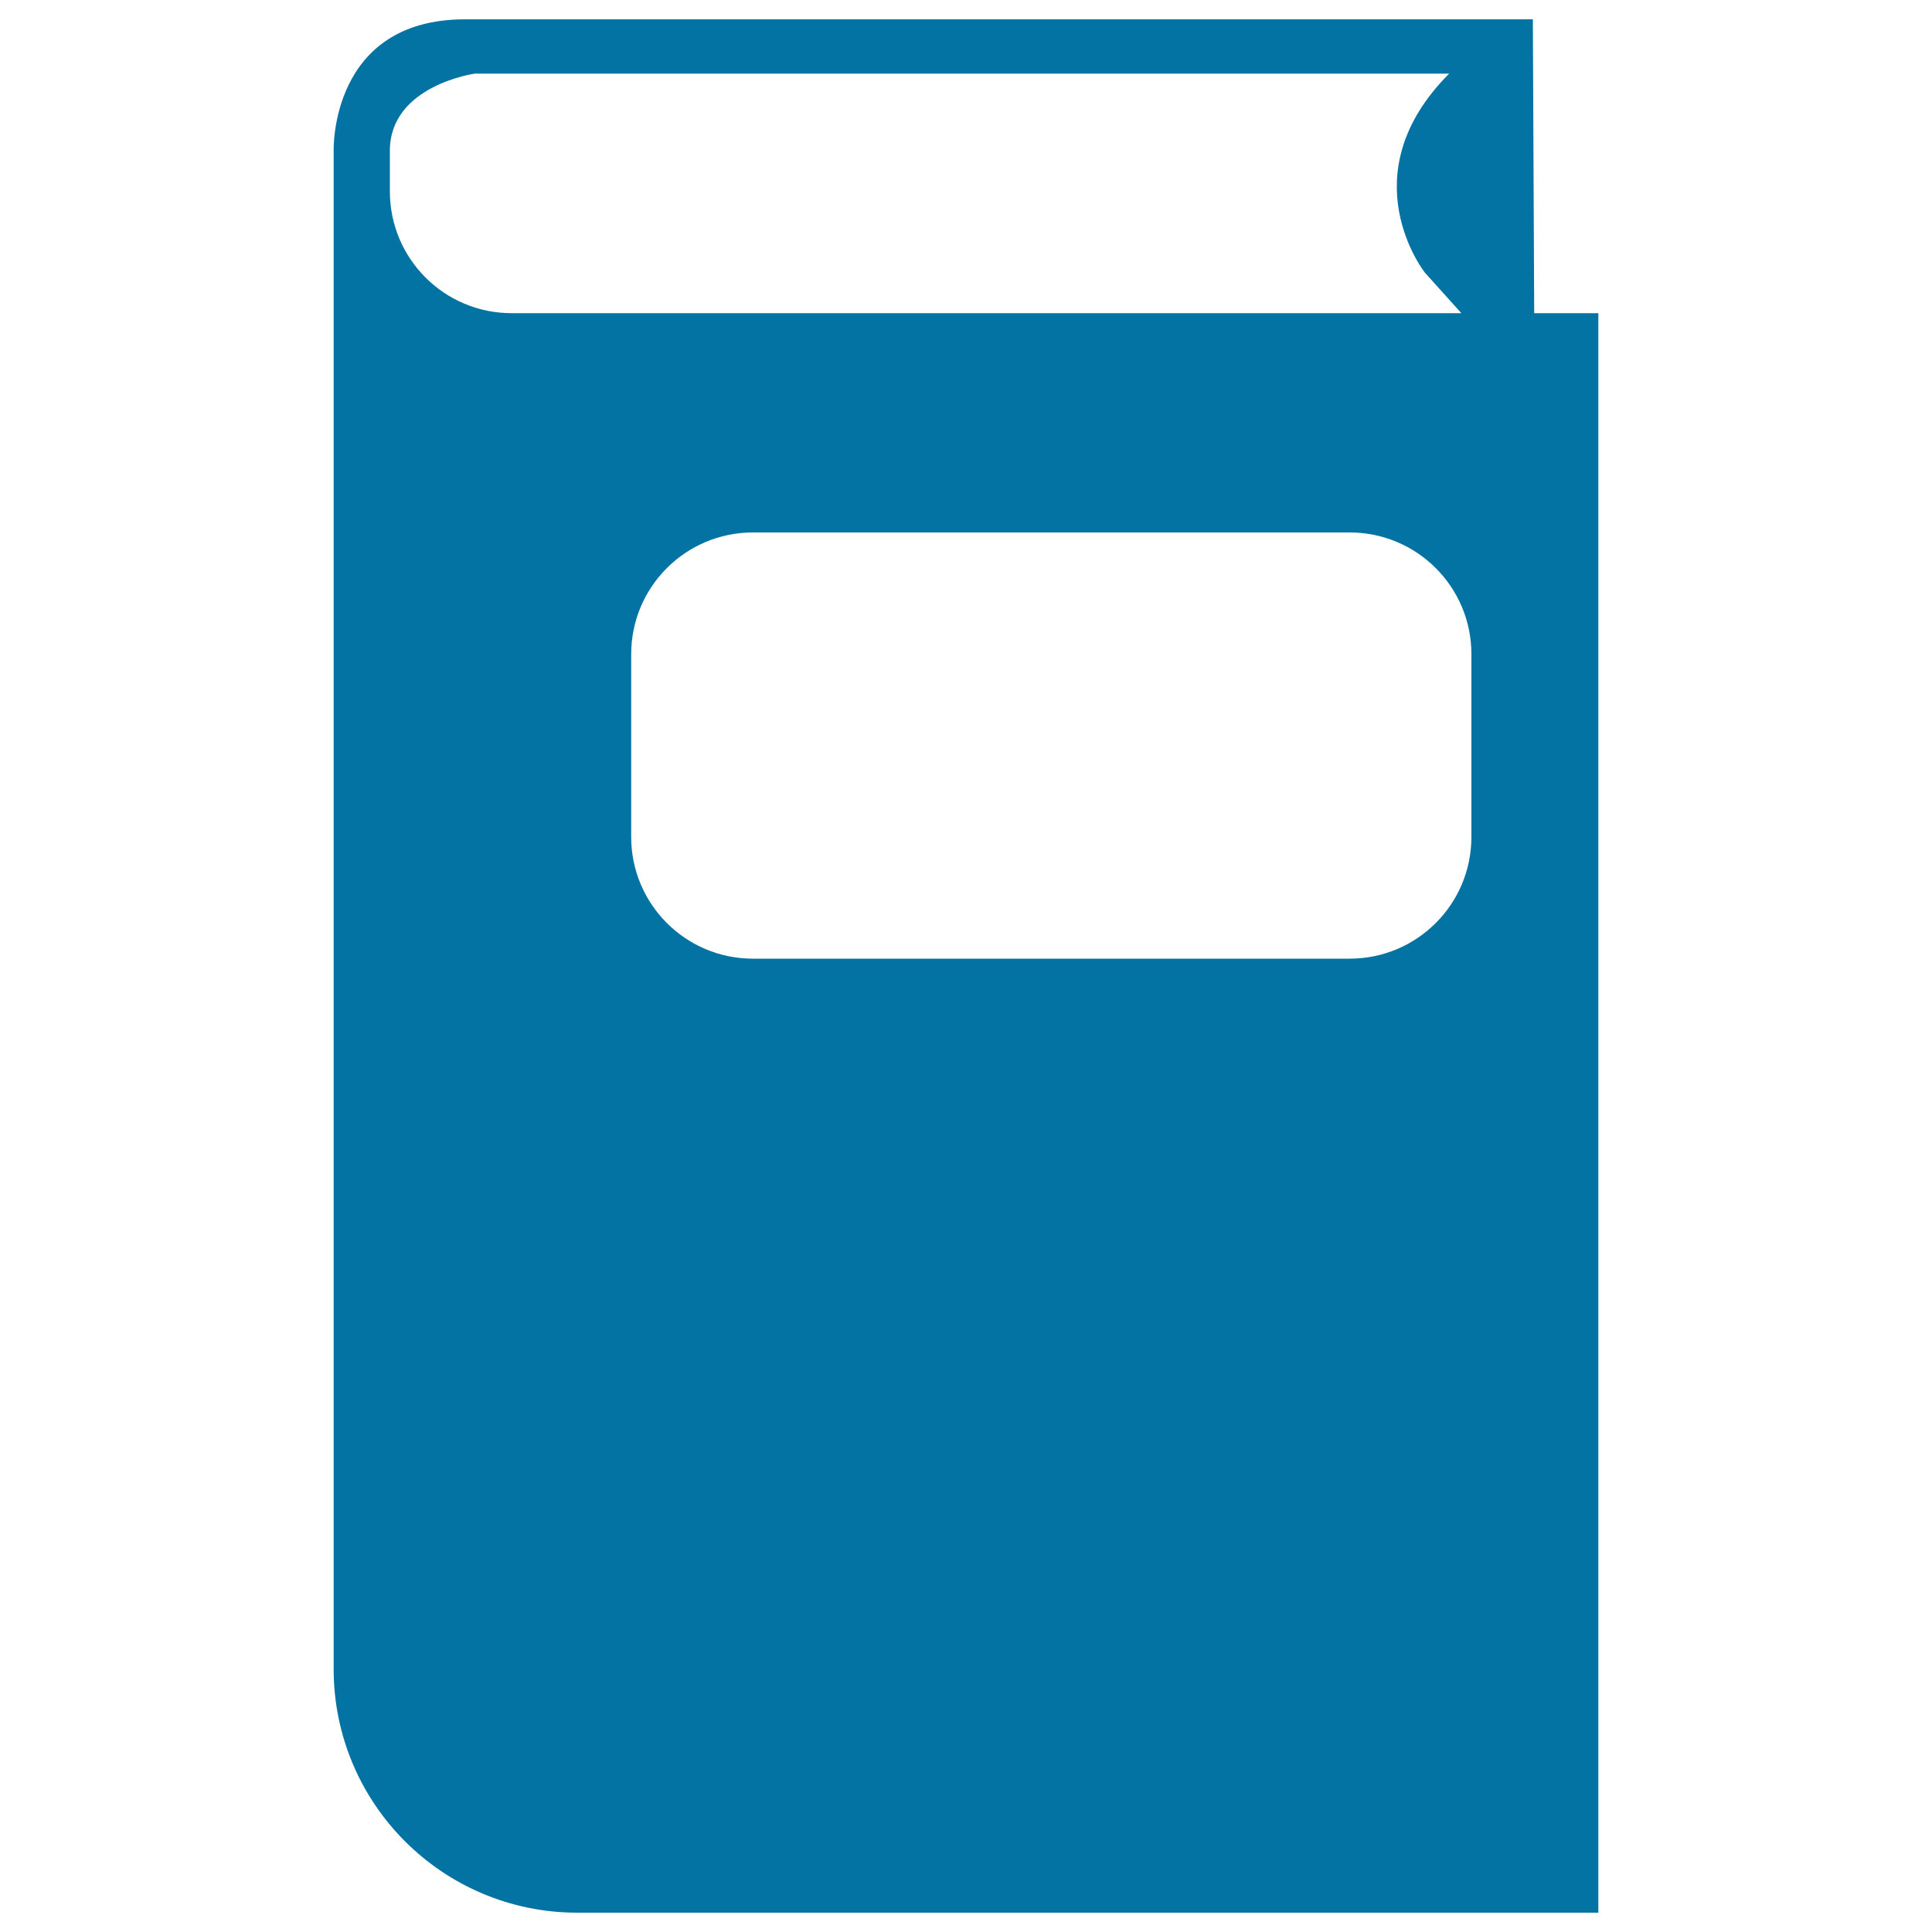 <svg xmlns="http://www.w3.org/2000/svg" viewBox="0 0 1000 1000" style="fill:#0273a2">
<title>Book Gross Black Shape SVG icon</title>
<g><g><path d="M793.4,10c0,0-482.5,0-552.7,0c-70.1,0-68,68-68,68v785.9c0,69.6,56.4,126.1,126.1,126.1h528.5V162.1h-33.2L793.4,10z M264.8,162.1c-34.8,0-63-28.2-63-63V78c0-33.8,44-39.9,44-39.9h504.3c-52.5,52.5-12.6,103-12.6,103l18.9,21H264.8z M761.6,433.2c0,34.8-28.2,63-63,63H389.7c-34.8,0-63-28.2-63-63v-94.6c0-34.8,28.2-63,63-63h308.9c34.8,0,63,28.2,63,63V433.2z"/></g></g>
</svg>